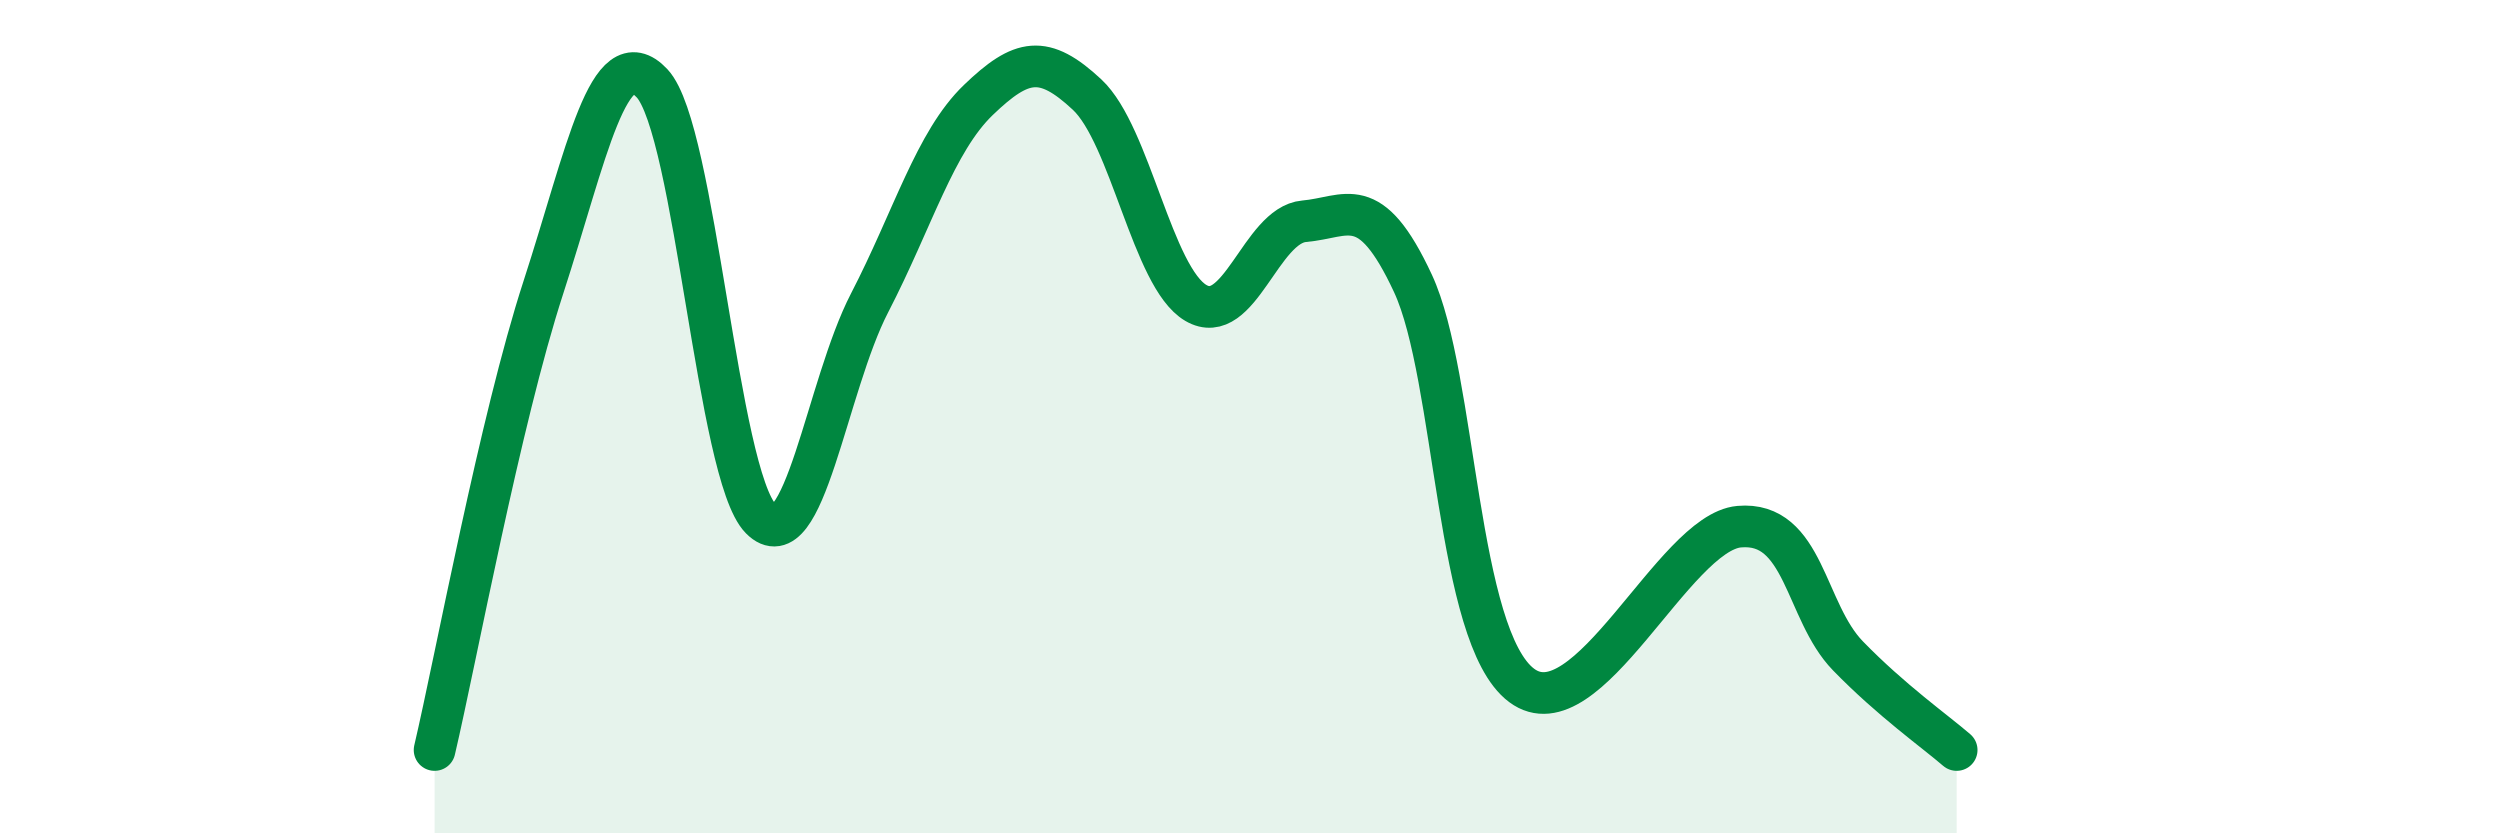 
    <svg width="60" height="20" viewBox="0 0 60 20" xmlns="http://www.w3.org/2000/svg">
      <path
        d="M 10.43,18 C 10.95,15.78 12,10.1 13.04,6.9 C 14.08,3.7 14.61,0.89 15.65,2 C 16.69,3.11 17.22,11.4 18.26,12.45 C 19.3,13.5 19.83,9.28 20.87,7.27 C 21.91,5.26 22.44,3.4 23.48,2.4 C 24.52,1.4 25.05,1.3 26.09,2.27 C 27.13,3.24 27.66,6.66 28.7,7.27 C 29.74,7.88 30.26,5.4 31.3,5.31 C 32.34,5.22 32.87,4.57 33.91,6.8 C 34.95,9.03 34.95,15.28 36.52,16.45 C 38.09,17.62 40.17,12.78 41.74,12.64 C 43.31,12.5 43.31,14.67 44.35,15.74 C 45.39,16.81 46.44,17.55 46.96,18L46.96 20L10.43 20Z"
        fill="#008740"
        opacity="0.1"
        stroke-linecap="round"
        stroke-linejoin="round"
      />
      <path
        d="M 10.43,18 C 10.95,15.78 12,10.1 13.04,6.9 C 14.08,3.7 14.61,0.89 15.65,2 C 16.69,3.11 17.22,11.4 18.26,12.45 C 19.3,13.5 19.83,9.28 20.87,7.27 C 21.91,5.26 22.44,3.4 23.48,2.4 C 24.52,1.4 25.05,1.3 26.09,2.27 C 27.13,3.24 27.66,6.66 28.7,7.27 C 29.74,7.88 30.26,5.4 31.3,5.31 C 32.34,5.22 32.87,4.57 33.91,6.8 C 34.95,9.03 34.95,15.28 36.52,16.45 C 38.09,17.62 40.17,12.78 41.74,12.64 C 43.31,12.5 43.31,14.67 44.35,15.74 C 45.39,16.81 46.44,17.55 46.96,18"
        stroke="#008740"
        stroke-width="1"
        fill="none"
        stroke-linecap="round"
        stroke-linejoin="round"
      />
    </svg>
  